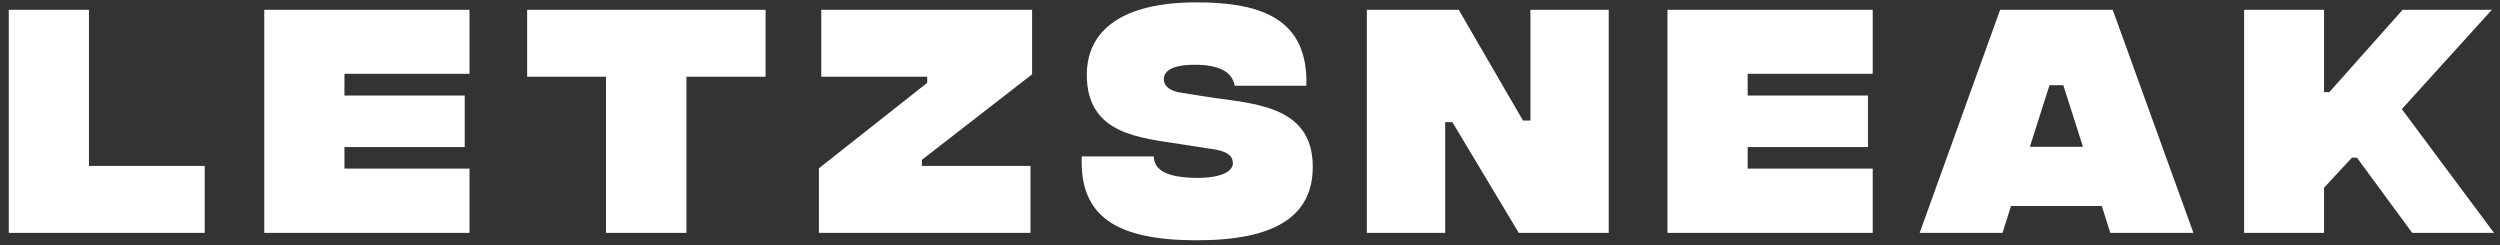 <svg width="204" height="20" viewBox="0 0 204 20" fill="none" xmlns="http://www.w3.org/2000/svg">
<rect x="0" y="0" width="204" height="20" fill="#333333" stroke="none"/>
<path d="M0.715 19V0.8H7.258V13.54H16.705V19H0.715ZM21.564 19V0.8H38.312V6.022H28.107V7.798H37.922V12.002H28.107V13.757H38.312V19H21.564ZM62.472 0.8V6.26H56.015V19H49.45V6.26H43.015V0.8H62.472ZM66.821 19V13.735L75.661 6.758V6.26H67.016V0.8H84.219V6.065L75.228 13.042V13.54H84.089V19H66.821ZM97.567 19.607C91.046 19.585 88.077 17.635 88.272 12.76H94.144C94.187 13.843 95.097 14.472 97.567 14.515C99.691 14.537 100.601 13.973 100.601 13.323C100.601 12.977 100.514 12.37 98.867 12.153L96.484 11.785C93.061 11.243 88.684 11.005 88.684 6.108C88.684 2.447 91.609 0.193 97.632 0.193C103.006 0.193 106.754 1.58 106.602 6.997H100.752C100.557 5.935 99.626 5.285 97.481 5.285C95.639 5.285 94.967 5.805 94.967 6.455C94.967 6.758 95.119 7.365 96.354 7.56L98.261 7.863C101.922 8.47 107.122 8.405 107.122 13.605C107.122 17.678 104.002 19.628 97.567 19.607ZM111.535 19V0.8H119.032L124.275 9.835H124.882V0.8H131.273V19H123.928L118.512 9.965H117.927V19H111.535ZM136.065 19V0.8H152.814V6.022H142.609V7.798H152.424V12.002H142.609V13.757H152.814V19H136.065ZM172.202 19L171.508 16.812H164.098L163.405 19H156.645L163.21 0.8H172.397L178.983 19H172.202ZM165.637 11.98H169.97L168.367 6.953H167.24L165.637 11.98ZM203.509 19H196.835L192.329 12.868H191.917L189.642 15.317V19H183.12V0.8H189.642V7.517H190.075L196.055 0.8H203.335L195.99 8.903L203.509 19Z" fill="white"/>
</svg>
